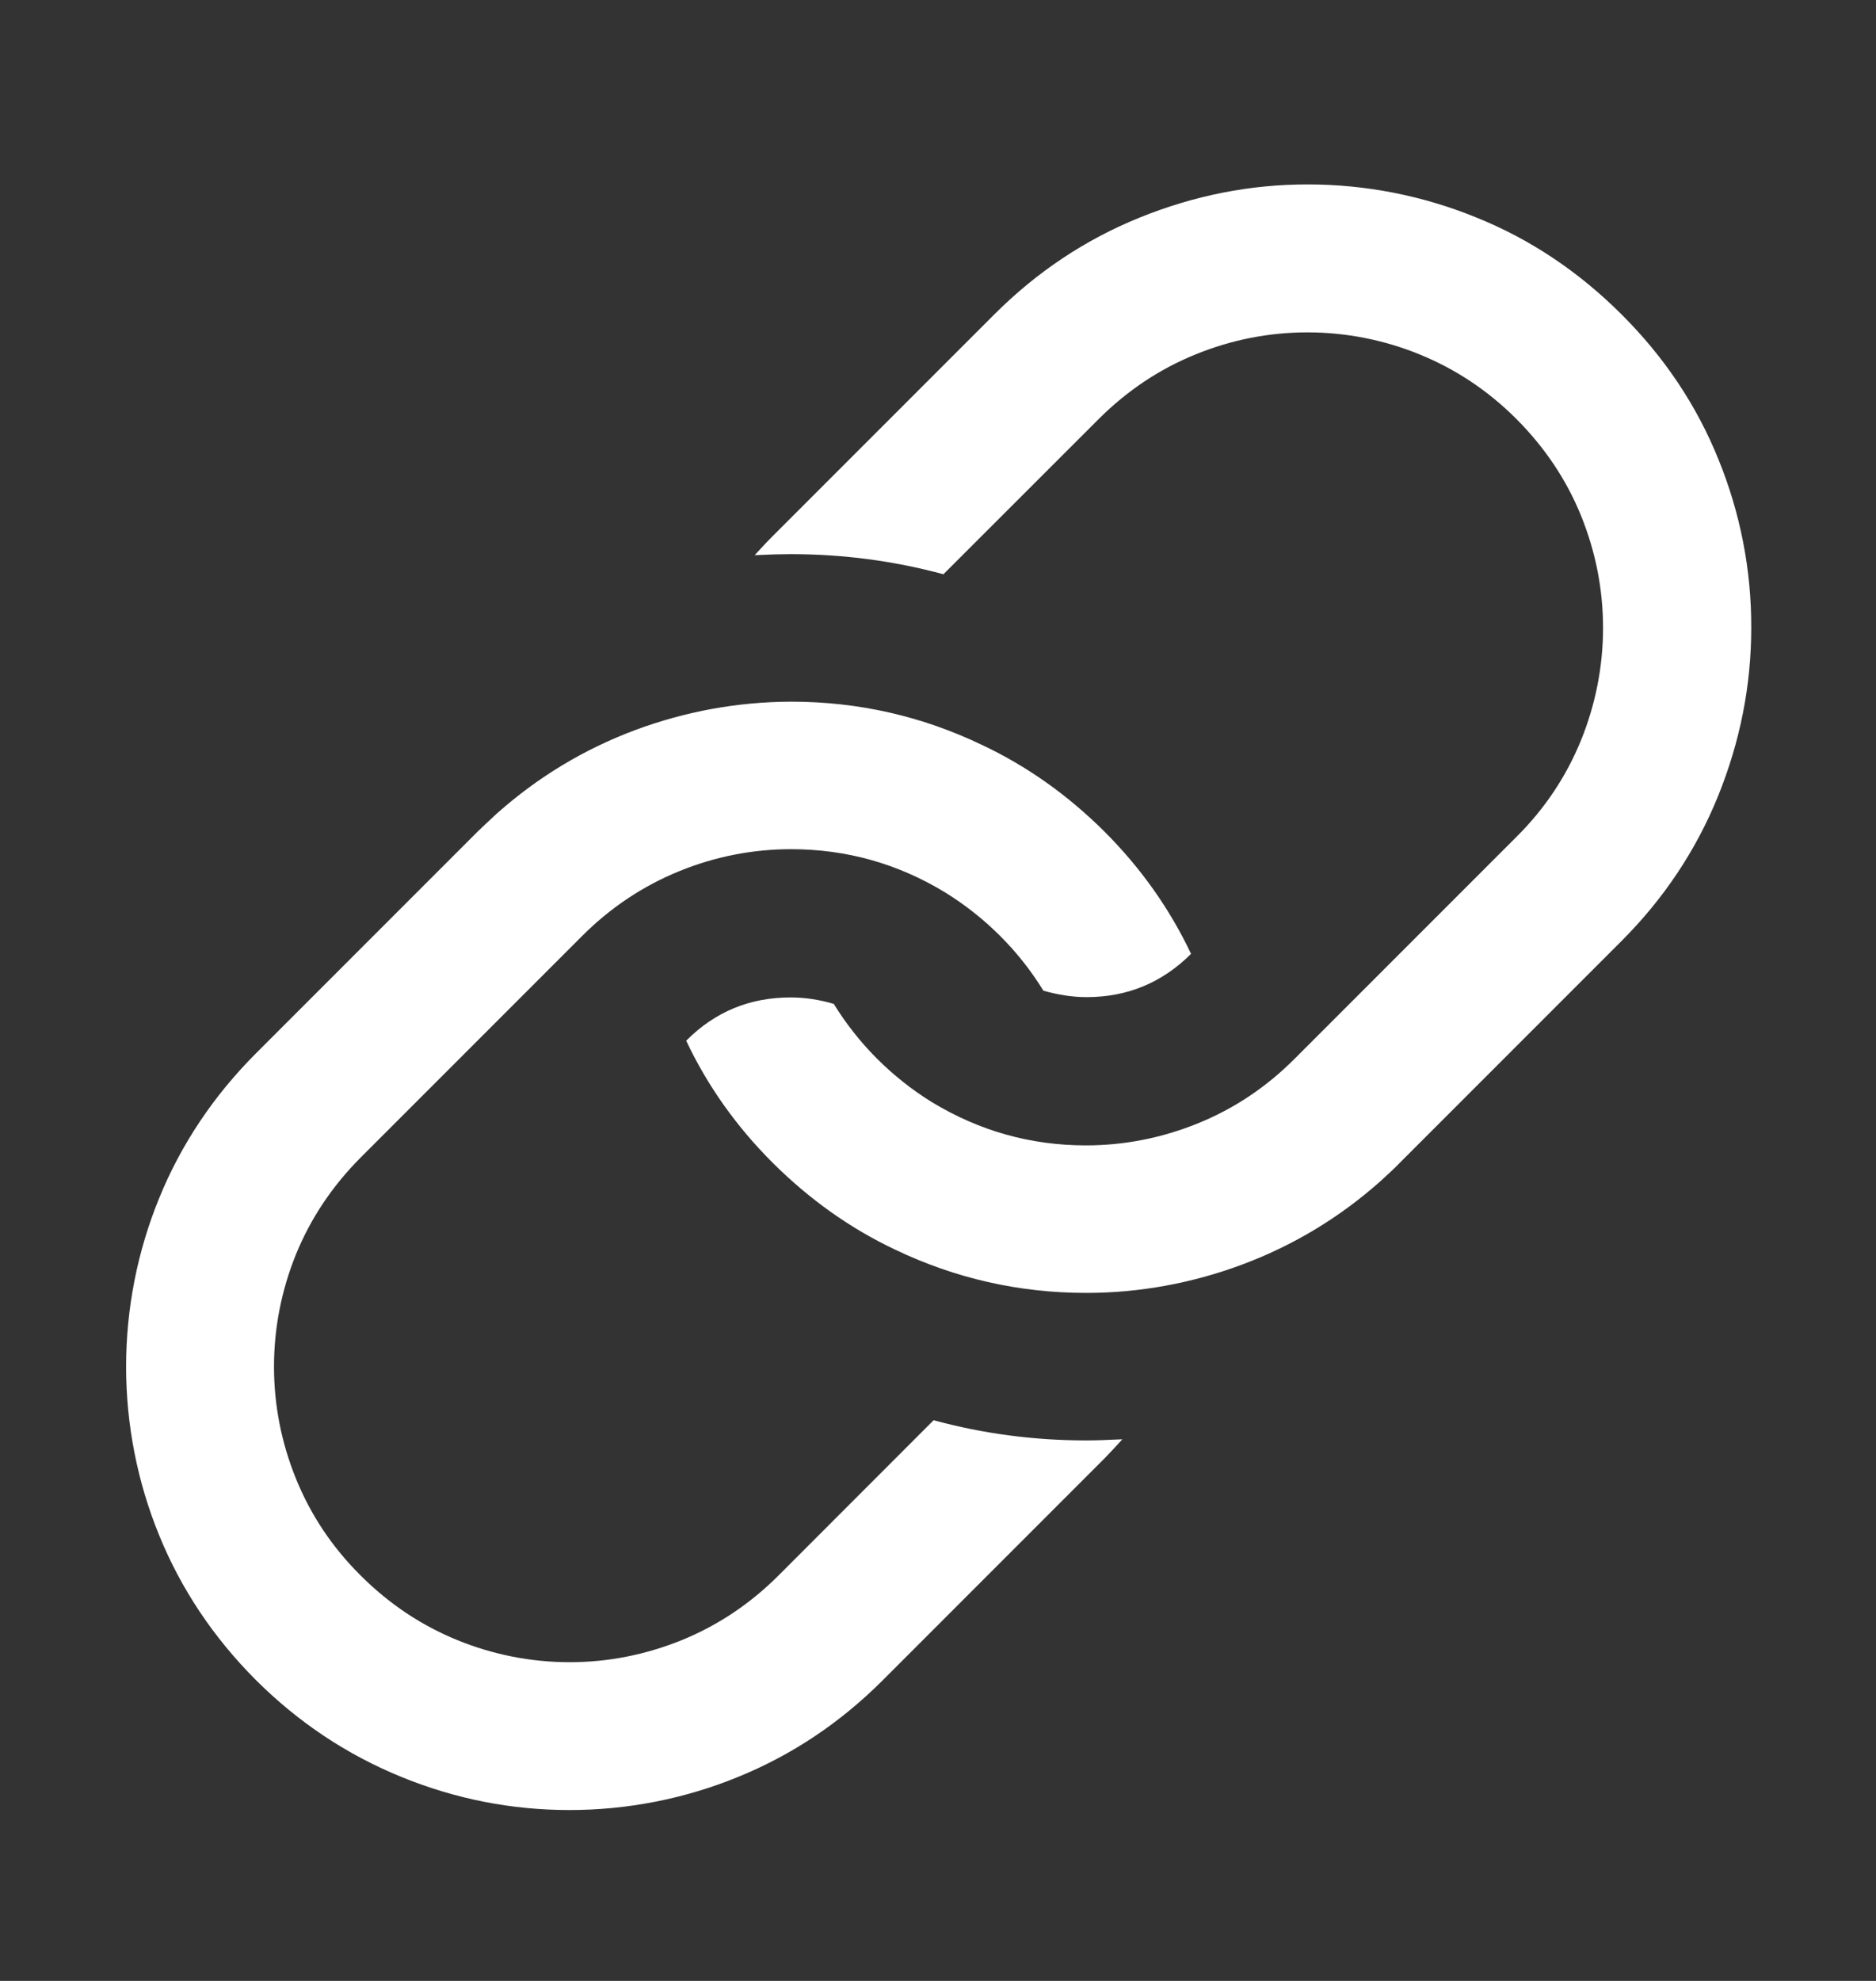 <svg width="18" height="19" viewBox="0 0 18 19" fill="none" xmlns="http://www.w3.org/2000/svg">
<rect x="0" y="0" width="18" height="19" fill="#333333" stroke="none"/>
<path d="M7.589 6.73C8.236 6.73 8.846 6.869 9.422 7.145C9.855 7.349 10.245 7.626 10.597 7.976C10.947 8.326 11.224 8.718 11.428 9.149C11.15 9.426 10.816 9.564 10.426 9.564C10.289 9.564 10.152 9.542 10.011 9.502C9.776 9.119 9.452 8.797 9.069 8.56C8.616 8.284 8.122 8.145 7.591 8.145C7.222 8.145 6.863 8.215 6.517 8.356C6.171 8.497 5.859 8.704 5.587 8.976L3.46 11.103C3.188 11.376 2.98 11.687 2.839 12.033C2.701 12.374 2.629 12.738 2.629 13.107C2.629 13.476 2.699 13.835 2.839 14.181C2.98 14.529 3.186 14.839 3.46 15.111C3.734 15.385 4.044 15.591 4.39 15.732C4.731 15.871 5.096 15.943 5.466 15.943C5.835 15.943 6.193 15.872 6.54 15.732C6.886 15.591 7.197 15.384 7.47 15.111L8.958 13.622C9.431 13.751 9.92 13.816 10.426 13.816C10.507 13.816 10.621 13.812 10.769 13.805C10.713 13.867 10.656 13.928 10.598 13.988L8.471 16.115C8.062 16.524 7.598 16.834 7.078 17.045C6.566 17.254 6.018 17.361 5.464 17.361C4.91 17.361 4.371 17.256 3.85 17.043C3.328 16.83 2.864 16.521 2.456 16.115C2.047 15.705 1.737 15.241 1.526 14.723C1.317 14.211 1.21 13.663 1.21 13.109C1.21 12.555 1.317 12.007 1.526 11.495C1.737 10.977 2.047 10.513 2.456 10.103L4.583 7.976C4.624 7.936 4.685 7.88 4.766 7.804C5.162 7.452 5.603 7.187 6.09 7.004C6.577 6.823 7.076 6.732 7.589 6.73ZM12.551 1.769C13.105 1.769 13.653 1.877 14.165 2.086C14.684 2.295 15.148 2.606 15.559 3.016C15.969 3.425 16.28 3.889 16.489 4.408C16.698 4.921 16.805 5.468 16.803 6.022C16.803 6.575 16.696 7.113 16.485 7.635C16.273 8.157 15.963 8.621 15.557 9.027L13.43 11.154C13.39 11.197 13.328 11.253 13.248 11.327C12.854 11.678 12.412 11.944 11.924 12.127C11.444 12.307 10.936 12.401 10.423 12.401C9.778 12.401 9.166 12.262 8.589 11.986C8.157 11.782 7.767 11.504 7.415 11.154C7.065 10.805 6.787 10.413 6.584 9.982C6.86 9.704 7.194 9.567 7.586 9.567C7.723 9.567 7.862 9.588 8 9.629C8.236 10.012 8.558 10.334 8.941 10.571C9.396 10.847 9.888 10.986 10.419 10.986C10.788 10.986 11.147 10.915 11.493 10.775C11.841 10.634 12.151 10.427 12.423 10.154L14.55 8.027C14.824 7.755 15.03 7.444 15.171 7.097C15.309 6.756 15.381 6.392 15.381 6.023C15.381 5.654 15.311 5.296 15.171 4.949C15.03 4.601 14.822 4.292 14.55 4.019C14.276 3.745 13.966 3.54 13.62 3.399C13.279 3.26 12.914 3.188 12.546 3.188C12.177 3.188 11.818 3.258 11.472 3.399C11.124 3.54 10.815 3.747 10.542 4.019L9.052 5.508C8.579 5.38 8.09 5.315 7.584 5.315C7.503 5.315 7.389 5.318 7.241 5.325C7.297 5.264 7.354 5.202 7.413 5.143L9.54 3.016C9.946 2.61 10.41 2.3 10.932 2.088C11.458 1.875 11.996 1.768 12.551 1.769Z" fill="white"/>
</svg>
